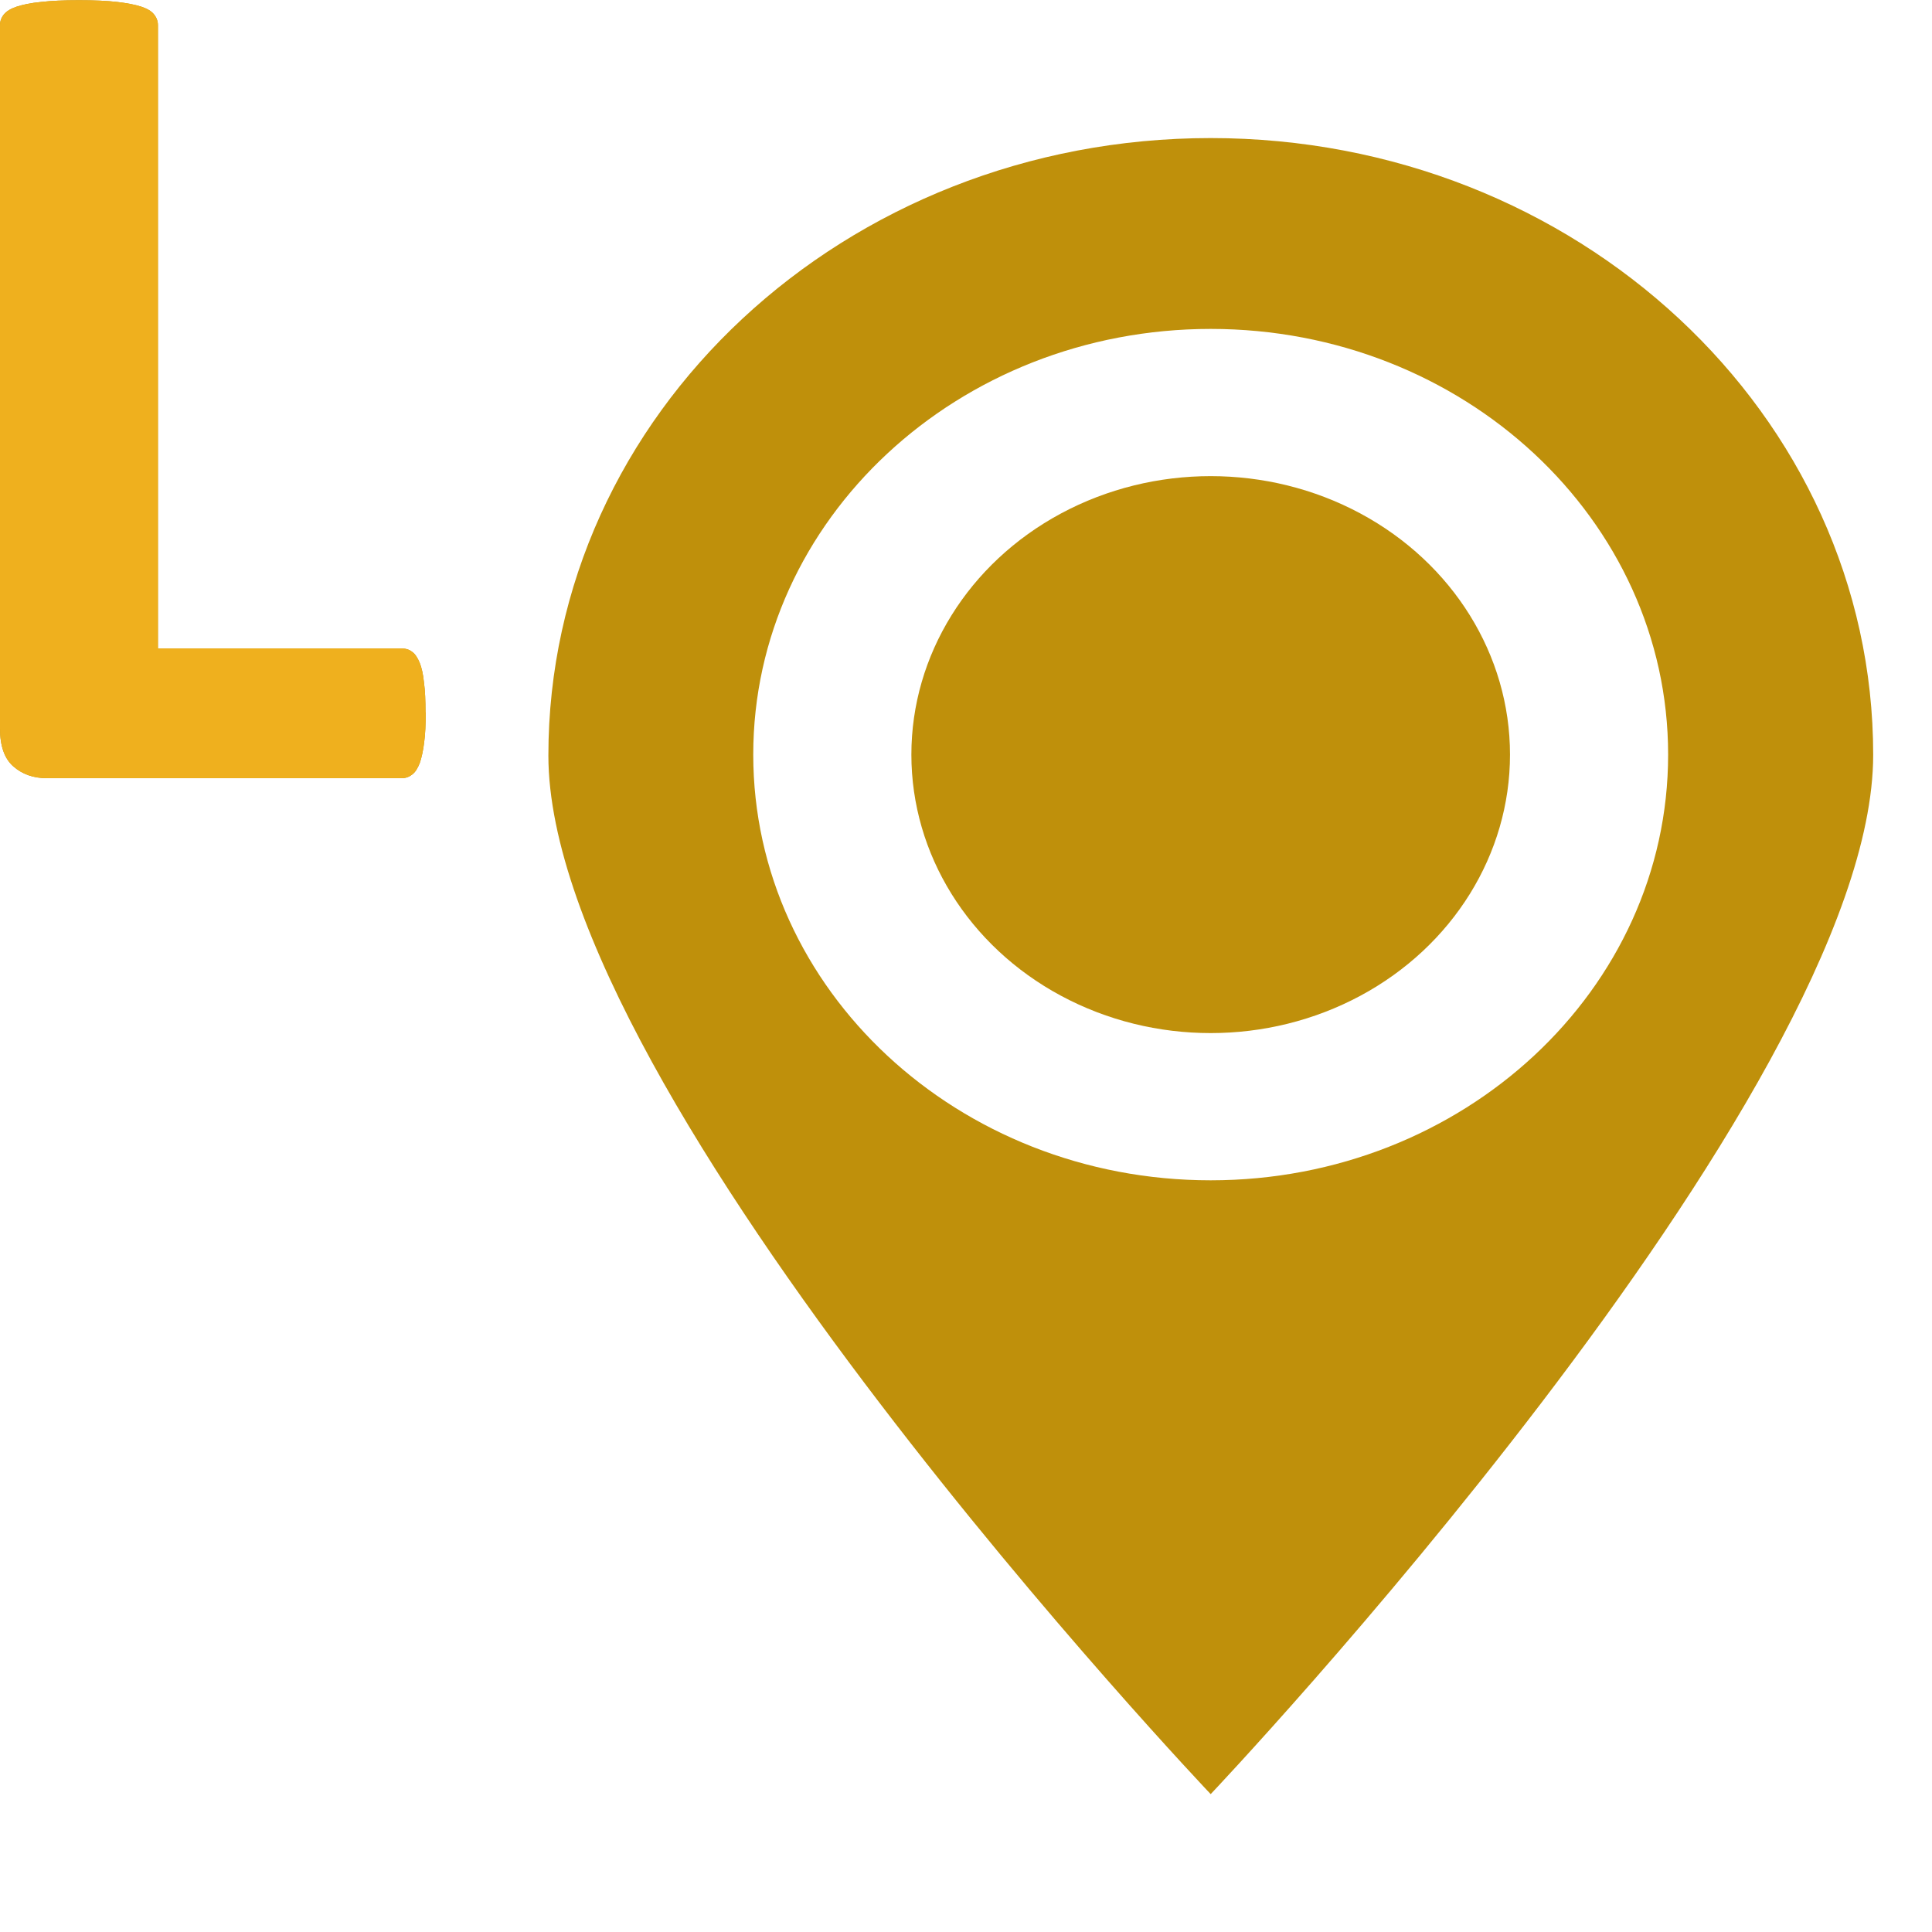 <?xml version="1.0" encoding="UTF-8"?>
<svg id="Capa" xmlns="http://www.w3.org/2000/svg" viewBox="0 0 99.21 99.21">
  <defs>
    <style>
      .cls-1 {
        fill: #efb01e;
      }

      .cls-1, .cls-2, .cls-3 {
        stroke-width: 0px;
      }

      .cls-2 {
        fill: none;
      }

      .cls-3 {
        fill: #bf900b;
      }
    </style>
  </defs>
  <g>
    <ellipse class="cls-3" cx="62.17" cy="38.75" rx="15.37" ry="14.3"/>
    <path class="cls-3" d="M62.17,92.13s34.02-35.89,34.02-53.37S80.96,7.09,62.17,7.09s-34.01,14.18-34.01,31.71,34.01,53.33,34.01,53.33ZM62.17,16.89c12.97,0,23.49,9.79,23.49,21.86s-10.52,21.86-23.49,21.86-23.49-9.79-23.49-21.86,10.52-21.86,23.49-21.86Z"/>
  </g>
  <g>
    <path class="cls-3" d="M21.86,36.58c0,.62-.02,1.13-.08,1.55-.05.42-.13.77-.22,1.04-.11.28-.23.48-.39.6-.15.12-.33.19-.54.19H2.39c-.67,0-1.24-.2-1.7-.6s-.69-1.05-.69-1.95V1.29c0-.21.07-.39.2-.55.14-.17.36-.3.66-.4.31-.1.72-.19,1.25-.24.52-.06,1.17-.09,1.94-.09s1.46.03,1.97.09c.51.06.92.14,1.23.24.3.1.53.23.66.4.13.16.2.35.2.55v32.01h12.51c.21,0,.39.05.54.17.16.11.28.3.39.56.1.25.18.59.22,1.01.06.42.08.94.08,1.55Z"/>
    <rect class="cls-2" width="99.21" height="99.21"/>
  </g>
  <path class="cls-1" d="M21.86,36.58c0,.62-.02,1.13-.08,1.55-.05.42-.13.77-.22,1.04-.11.28-.23.48-.39.6-.15.12-.33.19-.54.19H2.39c-.67,0-1.24-.2-1.7-.6s-.69-1.05-.69-1.95V1.29c0-.21.07-.39.2-.55.14-.17.36-.3.66-.4.31-.1.72-.19,1.25-.24.52-.06,1.17-.09,1.94-.09s1.46.03,1.97.09c.51.06.92.14,1.23.24.3.1.53.23.66.4.13.16.2.35.2.55v32.01h12.51c.21,0,.39.05.54.17.16.11.28.3.39.56.1.25.18.59.22,1.01.06.42.08.94.08,1.55Z"/>
</svg>